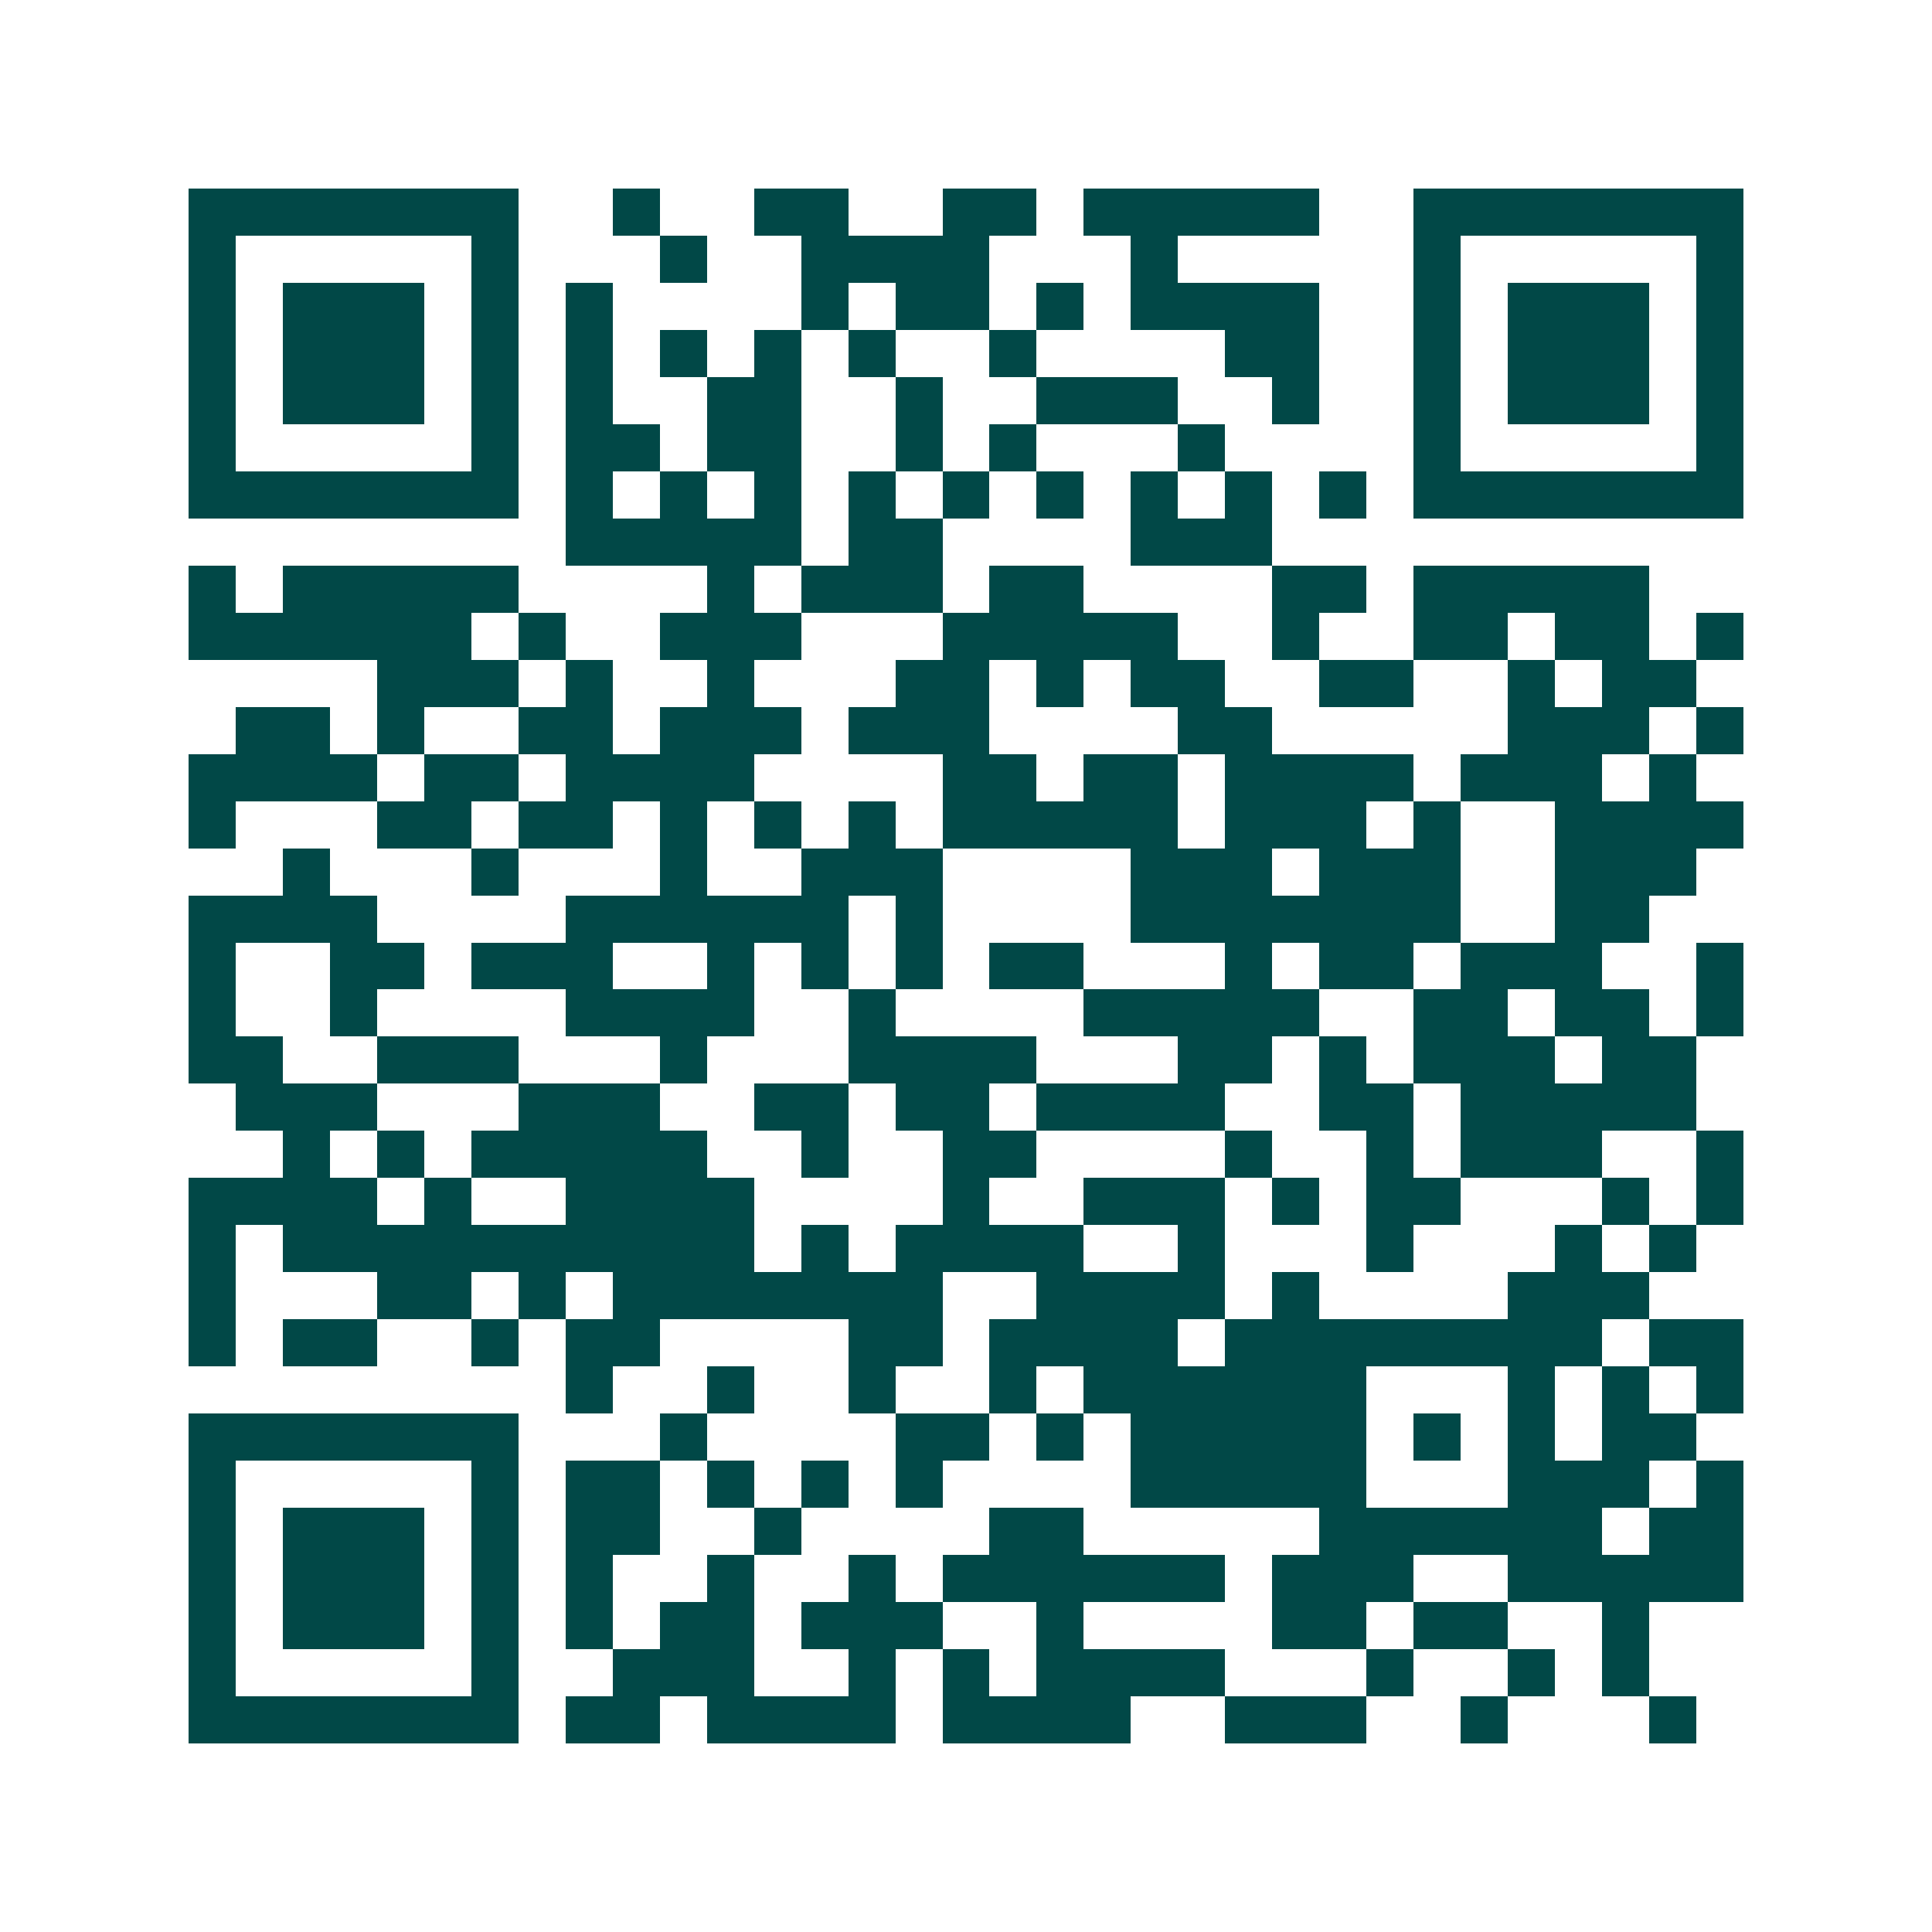 <svg xmlns="http://www.w3.org/2000/svg" width="200" height="200" viewBox="0 0 41 41" shape-rendering="crispEdges"><path fill="#ffffff" d="M0 0h41v41H0z"/><path stroke="#014847" d="M4 4.5h7m2 0h1m2 0h2m2 0h2m1 0h5m2 0h7M4 5.5h1m5 0h1m3 0h1m2 0h4m3 0h1m5 0h1m5 0h1M4 6.5h1m1 0h3m1 0h1m1 0h1m4 0h1m1 0h2m1 0h1m1 0h4m2 0h1m1 0h3m1 0h1M4 7.5h1m1 0h3m1 0h1m1 0h1m1 0h1m1 0h1m1 0h1m2 0h1m4 0h2m2 0h1m1 0h3m1 0h1M4 8.5h1m1 0h3m1 0h1m1 0h1m2 0h2m2 0h1m2 0h3m2 0h1m2 0h1m1 0h3m1 0h1M4 9.5h1m5 0h1m1 0h2m1 0h2m2 0h1m1 0h1m3 0h1m4 0h1m5 0h1M4 10.5h7m1 0h1m1 0h1m1 0h1m1 0h1m1 0h1m1 0h1m1 0h1m1 0h1m1 0h1m1 0h7M12 11.5h5m1 0h2m4 0h3M4 12.5h1m1 0h5m4 0h1m1 0h3m1 0h2m4 0h2m1 0h5M4 13.5h6m1 0h1m2 0h3m3 0h5m2 0h1m2 0h2m1 0h2m1 0h1M8 14.5h3m1 0h1m2 0h1m3 0h2m1 0h1m1 0h2m2 0h2m2 0h1m1 0h2M5 15.5h2m1 0h1m2 0h2m1 0h3m1 0h3m4 0h2m5 0h3m1 0h1M4 16.5h4m1 0h2m1 0h4m4 0h2m1 0h2m1 0h4m1 0h3m1 0h1M4 17.5h1m3 0h2m1 0h2m1 0h1m1 0h1m1 0h1m1 0h5m1 0h3m1 0h1m2 0h4M6 18.5h1m3 0h1m3 0h1m2 0h3m4 0h3m1 0h3m2 0h3M4 19.5h4m4 0h6m1 0h1m4 0h7m2 0h2M4 20.5h1m2 0h2m1 0h3m2 0h1m1 0h1m1 0h1m1 0h2m3 0h1m1 0h2m1 0h3m2 0h1M4 21.5h1m2 0h1m4 0h4m2 0h1m4 0h5m2 0h2m1 0h2m1 0h1M4 22.5h2m2 0h3m3 0h1m3 0h4m3 0h2m1 0h1m1 0h3m1 0h2M5 23.5h3m3 0h3m2 0h2m1 0h2m1 0h4m2 0h2m1 0h5M6 24.5h1m1 0h1m1 0h5m2 0h1m2 0h2m4 0h1m2 0h1m1 0h3m2 0h1M4 25.5h4m1 0h1m2 0h4m4 0h1m2 0h3m1 0h1m1 0h2m3 0h1m1 0h1M4 26.5h1m1 0h10m1 0h1m1 0h4m2 0h1m3 0h1m3 0h1m1 0h1M4 27.5h1m3 0h2m1 0h1m1 0h7m2 0h4m1 0h1m4 0h3M4 28.5h1m1 0h2m2 0h1m1 0h2m4 0h2m1 0h4m1 0h8m1 0h2M12 29.5h1m2 0h1m2 0h1m2 0h1m1 0h6m3 0h1m1 0h1m1 0h1M4 30.5h7m3 0h1m4 0h2m1 0h1m1 0h5m1 0h1m1 0h1m1 0h2M4 31.5h1m5 0h1m1 0h2m1 0h1m1 0h1m1 0h1m4 0h5m3 0h3m1 0h1M4 32.5h1m1 0h3m1 0h1m1 0h2m2 0h1m4 0h2m5 0h6m1 0h2M4 33.5h1m1 0h3m1 0h1m1 0h1m2 0h1m2 0h1m1 0h6m1 0h3m2 0h5M4 34.5h1m1 0h3m1 0h1m1 0h1m1 0h2m1 0h3m2 0h1m4 0h2m1 0h2m2 0h1M4 35.5h1m5 0h1m2 0h3m2 0h1m1 0h1m1 0h4m3 0h1m2 0h1m1 0h1M4 36.5h7m1 0h2m1 0h4m1 0h4m2 0h3m2 0h1m3 0h1"/></svg>
